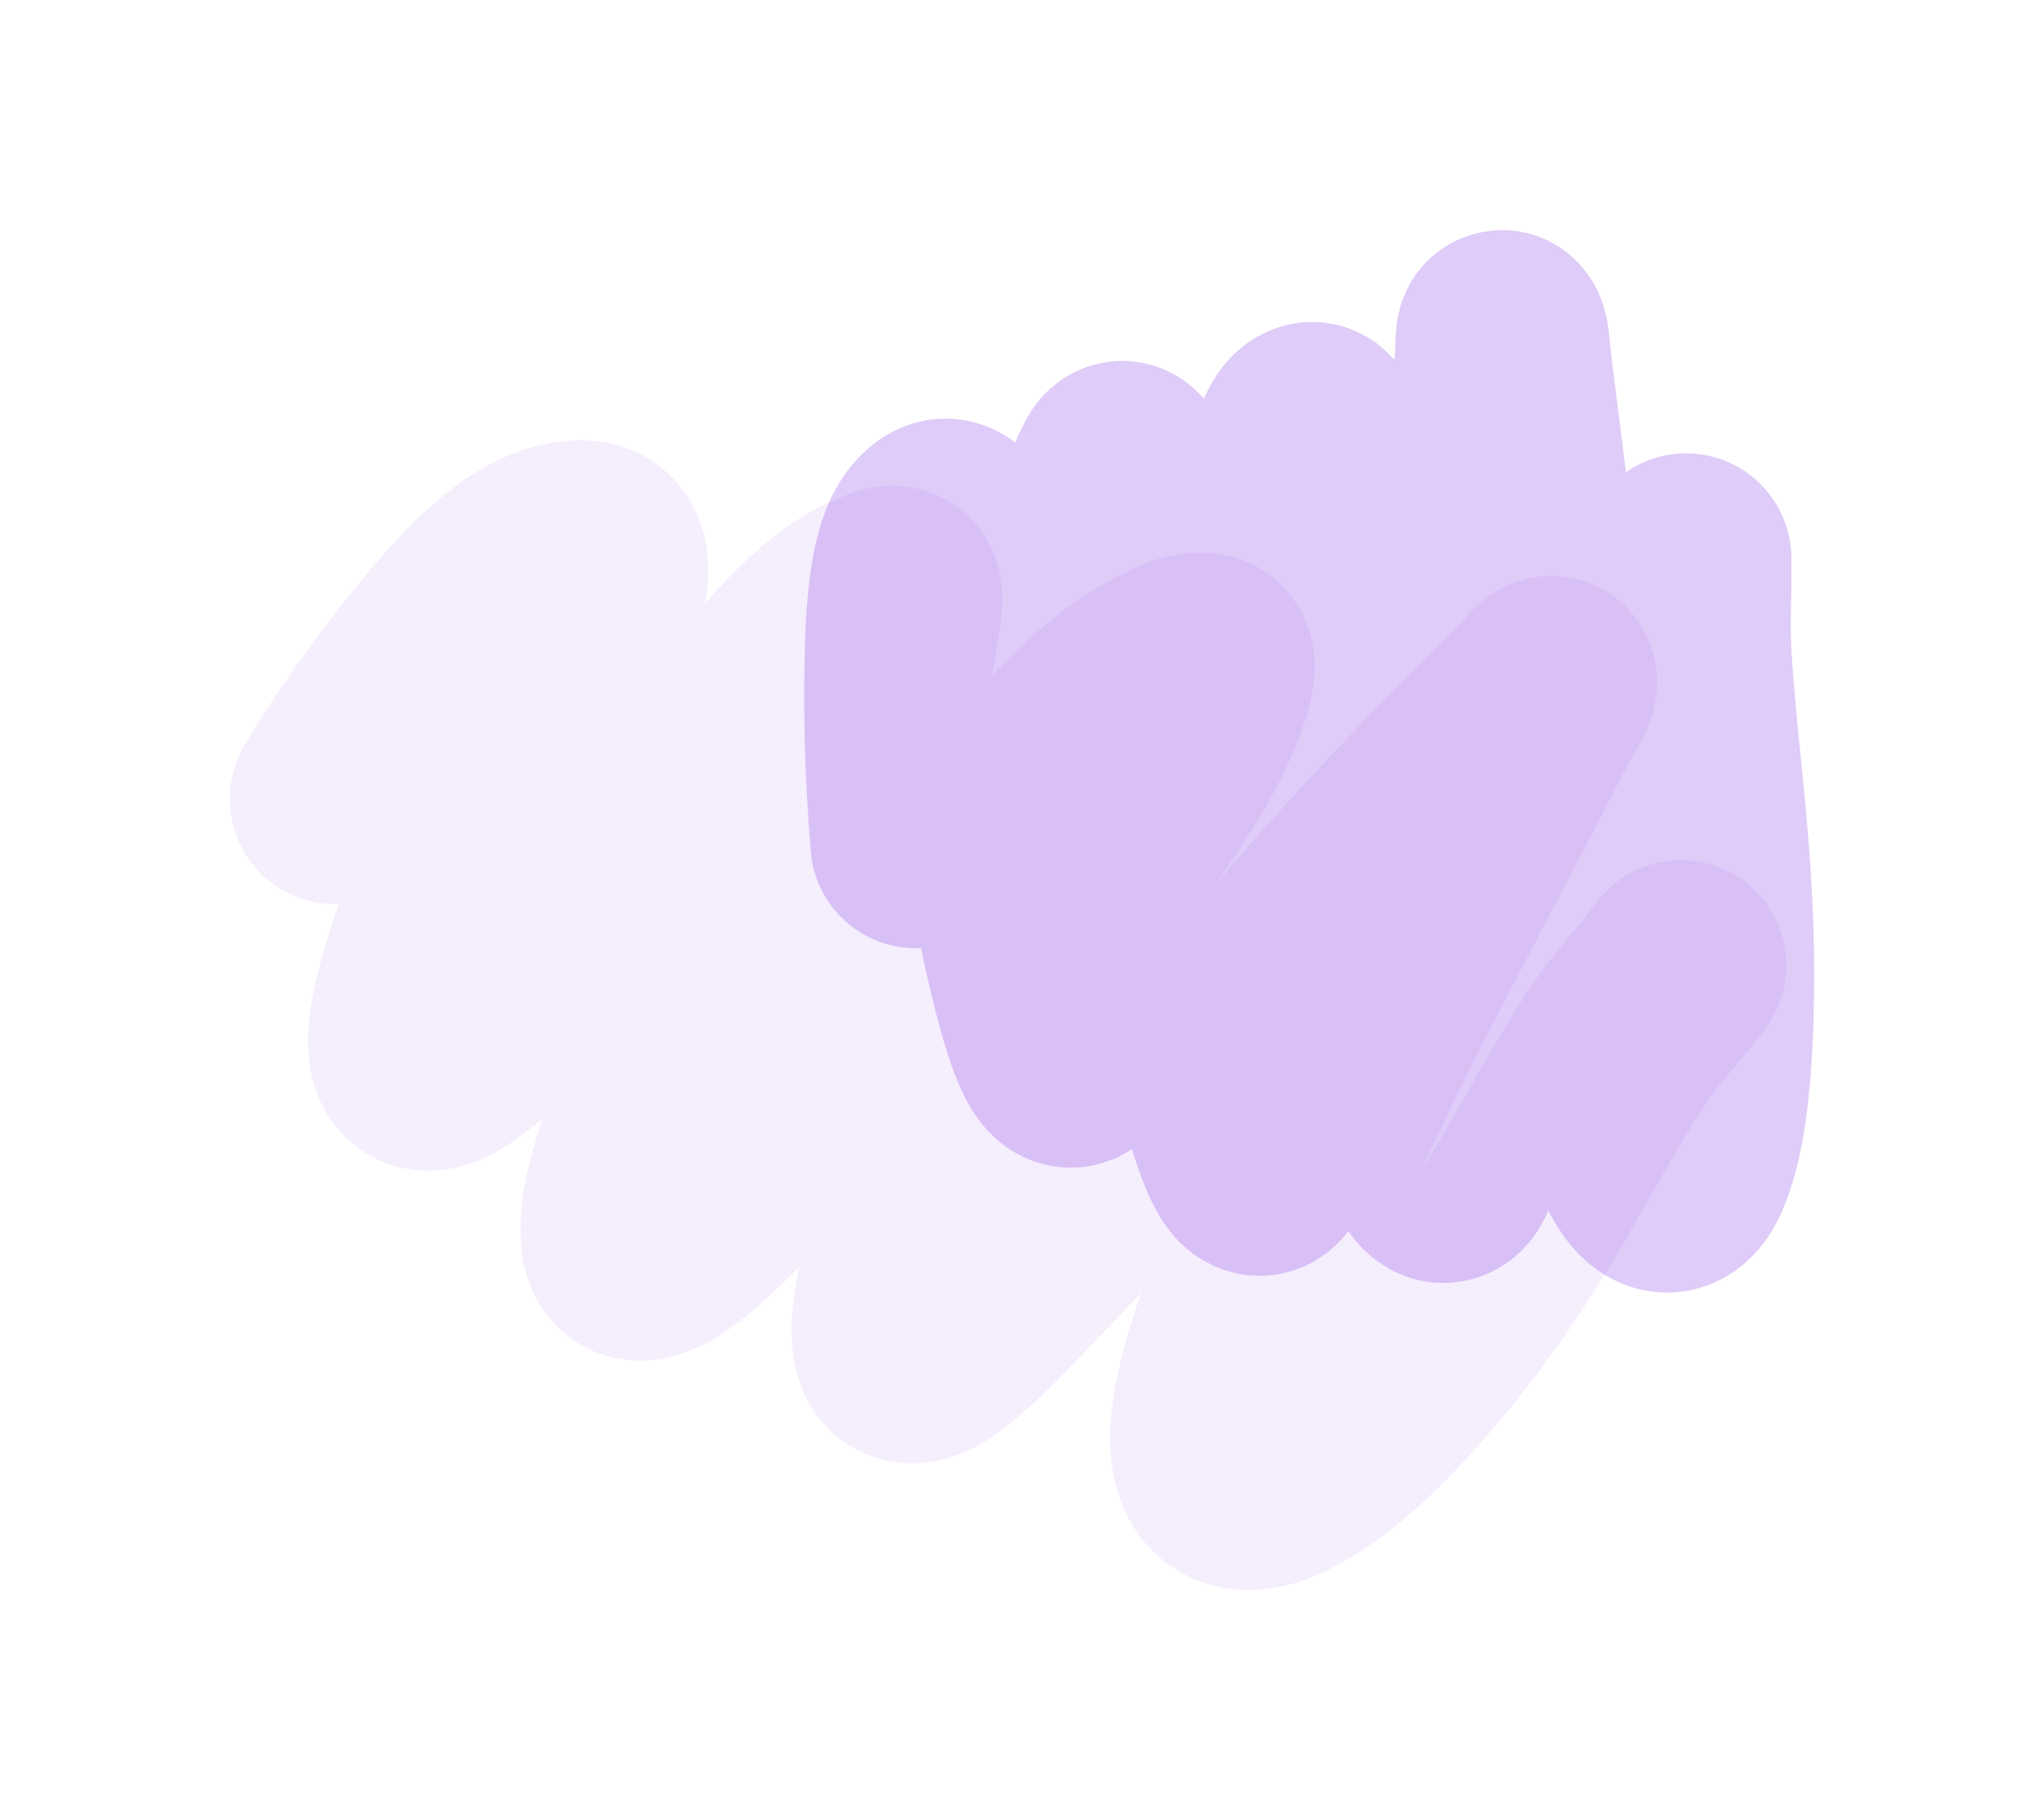 <svg width="1194" height="1063" viewBox="0 0 1194 1063" fill="none" xmlns="http://www.w3.org/2000/svg">
<g opacity="0.1" filter="url(#filter0_f_507_642)">
<path d="M195.704 466.658C217.973 429.949 242.113 397.106 266.905 368.302C289.877 341.612 315.344 318.187 340.407 318.696C378.567 319.471 312.547 431.492 304.449 446.705C284.742 483.727 263.533 520.851 249.846 566.773C245.048 582.871 234.145 620.623 248.88 622.253C255.208 622.953 262.227 618.212 268.465 613.491C284.444 601.395 300.023 584.723 315.295 568.468C353.502 527.801 389.573 480.442 426.032 433.027C454.098 396.526 483.952 358.401 515.929 346.861C517.001 346.474 522.636 343.477 523.58 346.873C524.766 351.137 522.435 362.853 521.756 367.407C516.171 404.842 499.446 435.191 484.551 462.246C456.893 512.486 427.457 558.083 401.331 611.585C392.326 630.025 383.336 649.045 376.151 670.078C371.299 684.28 364.63 705.754 365.633 721.922C367.347 749.554 399.5 719.115 406.457 712.817C443.709 679.097 479.115 635.58 512.715 587.087C553.463 528.277 593.276 465.327 638.447 422.433C651.713 409.836 665.296 399.665 679.119 392.454C686.629 388.536 696.257 383.046 703.706 384.516C713.052 386.36 695.375 423.174 693.376 427.092C683.809 445.846 672.948 461.987 662.21 477.896C642.339 507.338 622.317 535.972 603.337 567.825C576.489 612.881 552.461 662.158 535.44 721.654C531.052 736.993 515.412 788.051 530.064 792.853C535.462 794.622 541.888 790.848 547.37 786.783C564.16 774.333 580.648 755.761 596.774 739.328C653.214 681.812 707.372 614.897 762.219 550.419C806.035 498.908 850.488 453.146 895.736 408.697C899.175 405.32 908.064 393.229 906.25 399.804C905.158 403.764 902.854 406.208 901.13 409.355C896.835 417.193 894.942 420.885 890.582 429.365C868.347 472.619 845.742 515.092 823.396 558.12C794.262 614.215 766.314 672.84 740.621 734.592C732.839 753.294 725.087 772.302 718.961 792.903C714.553 807.727 709.252 827.594 710.1 843.654C711.571 871.52 731.503 869.215 743.177 864.306C775.331 850.785 808.498 815.842 837.406 780.117C854.498 758.993 870.764 735.314 886.404 709.851C905.8 678.271 923.808 643.299 943.716 612.979C955.954 594.34 969.286 580.919 981.929 563.935" stroke="#9453E7" stroke-width="123" stroke-linecap="round"/>
</g>
<g opacity="0.3" filter="url(#filter1_f_507_642)">
<path d="M534.918 492.371C531.474 450.787 530.592 412.203 531.706 377.182C532.739 344.731 536.413 314.516 549.695 306.8C569.918 295.052 581.438 421.318 583.455 438.181C588.365 479.221 592.532 520.846 604.232 568.236C608.334 584.848 618.135 623.691 626.489 620.399C630.077 618.985 631.793 612.261 633.11 605.81C636.483 589.283 637.769 568.61 639.066 548.428C642.312 497.935 641.698 441.888 641.263 385.66C640.928 342.375 640.86 296.989 652.805 275.753C653.206 275.041 654.915 270.398 656.801 273.263C659.169 276.86 662.76 288.572 664.273 293.049C676.718 329.86 680.445 363.688 683.776 393.84C689.96 449.831 693.312 502.064 701.633 560.602C704.502 580.779 707.615 601.492 712.496 623.495C715.792 638.354 721.123 660.602 728.279 675.383C740.51 700.646 744.793 661.691 745.839 653.532C751.436 609.843 752.051 557.603 749.683 501.303C746.81 433.025 741.752 361.183 747.716 306.333C749.468 290.225 752.38 276.28 756.632 265.023C758.942 258.907 761.712 250.63 766.201 249.569C771.832 248.238 777.715 288.419 778.28 292.735C780.983 313.387 781.94 332.021 782.866 350.399C784.579 384.408 785.883 417.711 789.05 453.682C793.531 504.564 801.213 558.468 816.743 619.633C820.747 635.402 833.537 688.229 843.149 687.928C846.691 687.817 848.494 682.19 849.686 676.599C853.337 659.476 854.318 636.731 855.987 616.103C861.831 543.906 862.628 463.67 864.785 385.486C866.507 323.027 870.921 265.732 876.288 209.404C876.695 205.124 876.372 190.918 878.123 197.657C879.178 201.714 878.979 204.751 879.371 208.255C880.346 216.985 880.873 221.053 882.078 230.403C888.225 278.093 893.859 325.173 899.855 372.688C907.672 434.634 917.145 498.555 929.077 564.662C932.691 584.683 936.445 604.981 941.701 626.235C945.484 641.529 950.869 661.828 957.9 676.56C970.1 702.121 979.551 693.452 983.626 685.048C994.851 661.903 997.816 618.407 998.238 575.573C998.488 550.246 997.258 522.8 994.97 493.892C992.131 458.04 987.177 419.472 985.122 384.63C983.859 363.211 985.307 346.312 984.934 326.307" stroke="#9453E7" stroke-width="123" stroke-linecap="round"/>
</g>
<defs>
<filter id="filter0_f_507_642" x="0.195" y="123.188" width="1177.24" height="939.65" filterUnits="userSpaceOnUse" color-interpolation-filters="sRGB">
<feFlood flood-opacity="0" result="BackgroundImageFix"/>
<feBlend mode="normal" in="SourceGraphic" in2="BackgroundImageFix" result="shape"/>
<feGaussianBlur stdDeviation="67" result="effect1_foregroundBlur_507_642"/>
</filter>
<filter id="filter1_f_507_642" x="335.751" y="0.371" width="858.019" height="888.67" filterUnits="userSpaceOnUse" color-interpolation-filters="sRGB">
<feFlood flood-opacity="0" result="BackgroundImageFix"/>
<feBlend mode="normal" in="SourceGraphic" in2="BackgroundImageFix" result="shape"/>
<feGaussianBlur stdDeviation="67" result="effect1_foregroundBlur_507_642"/>
</filter>
</defs>
</svg>
